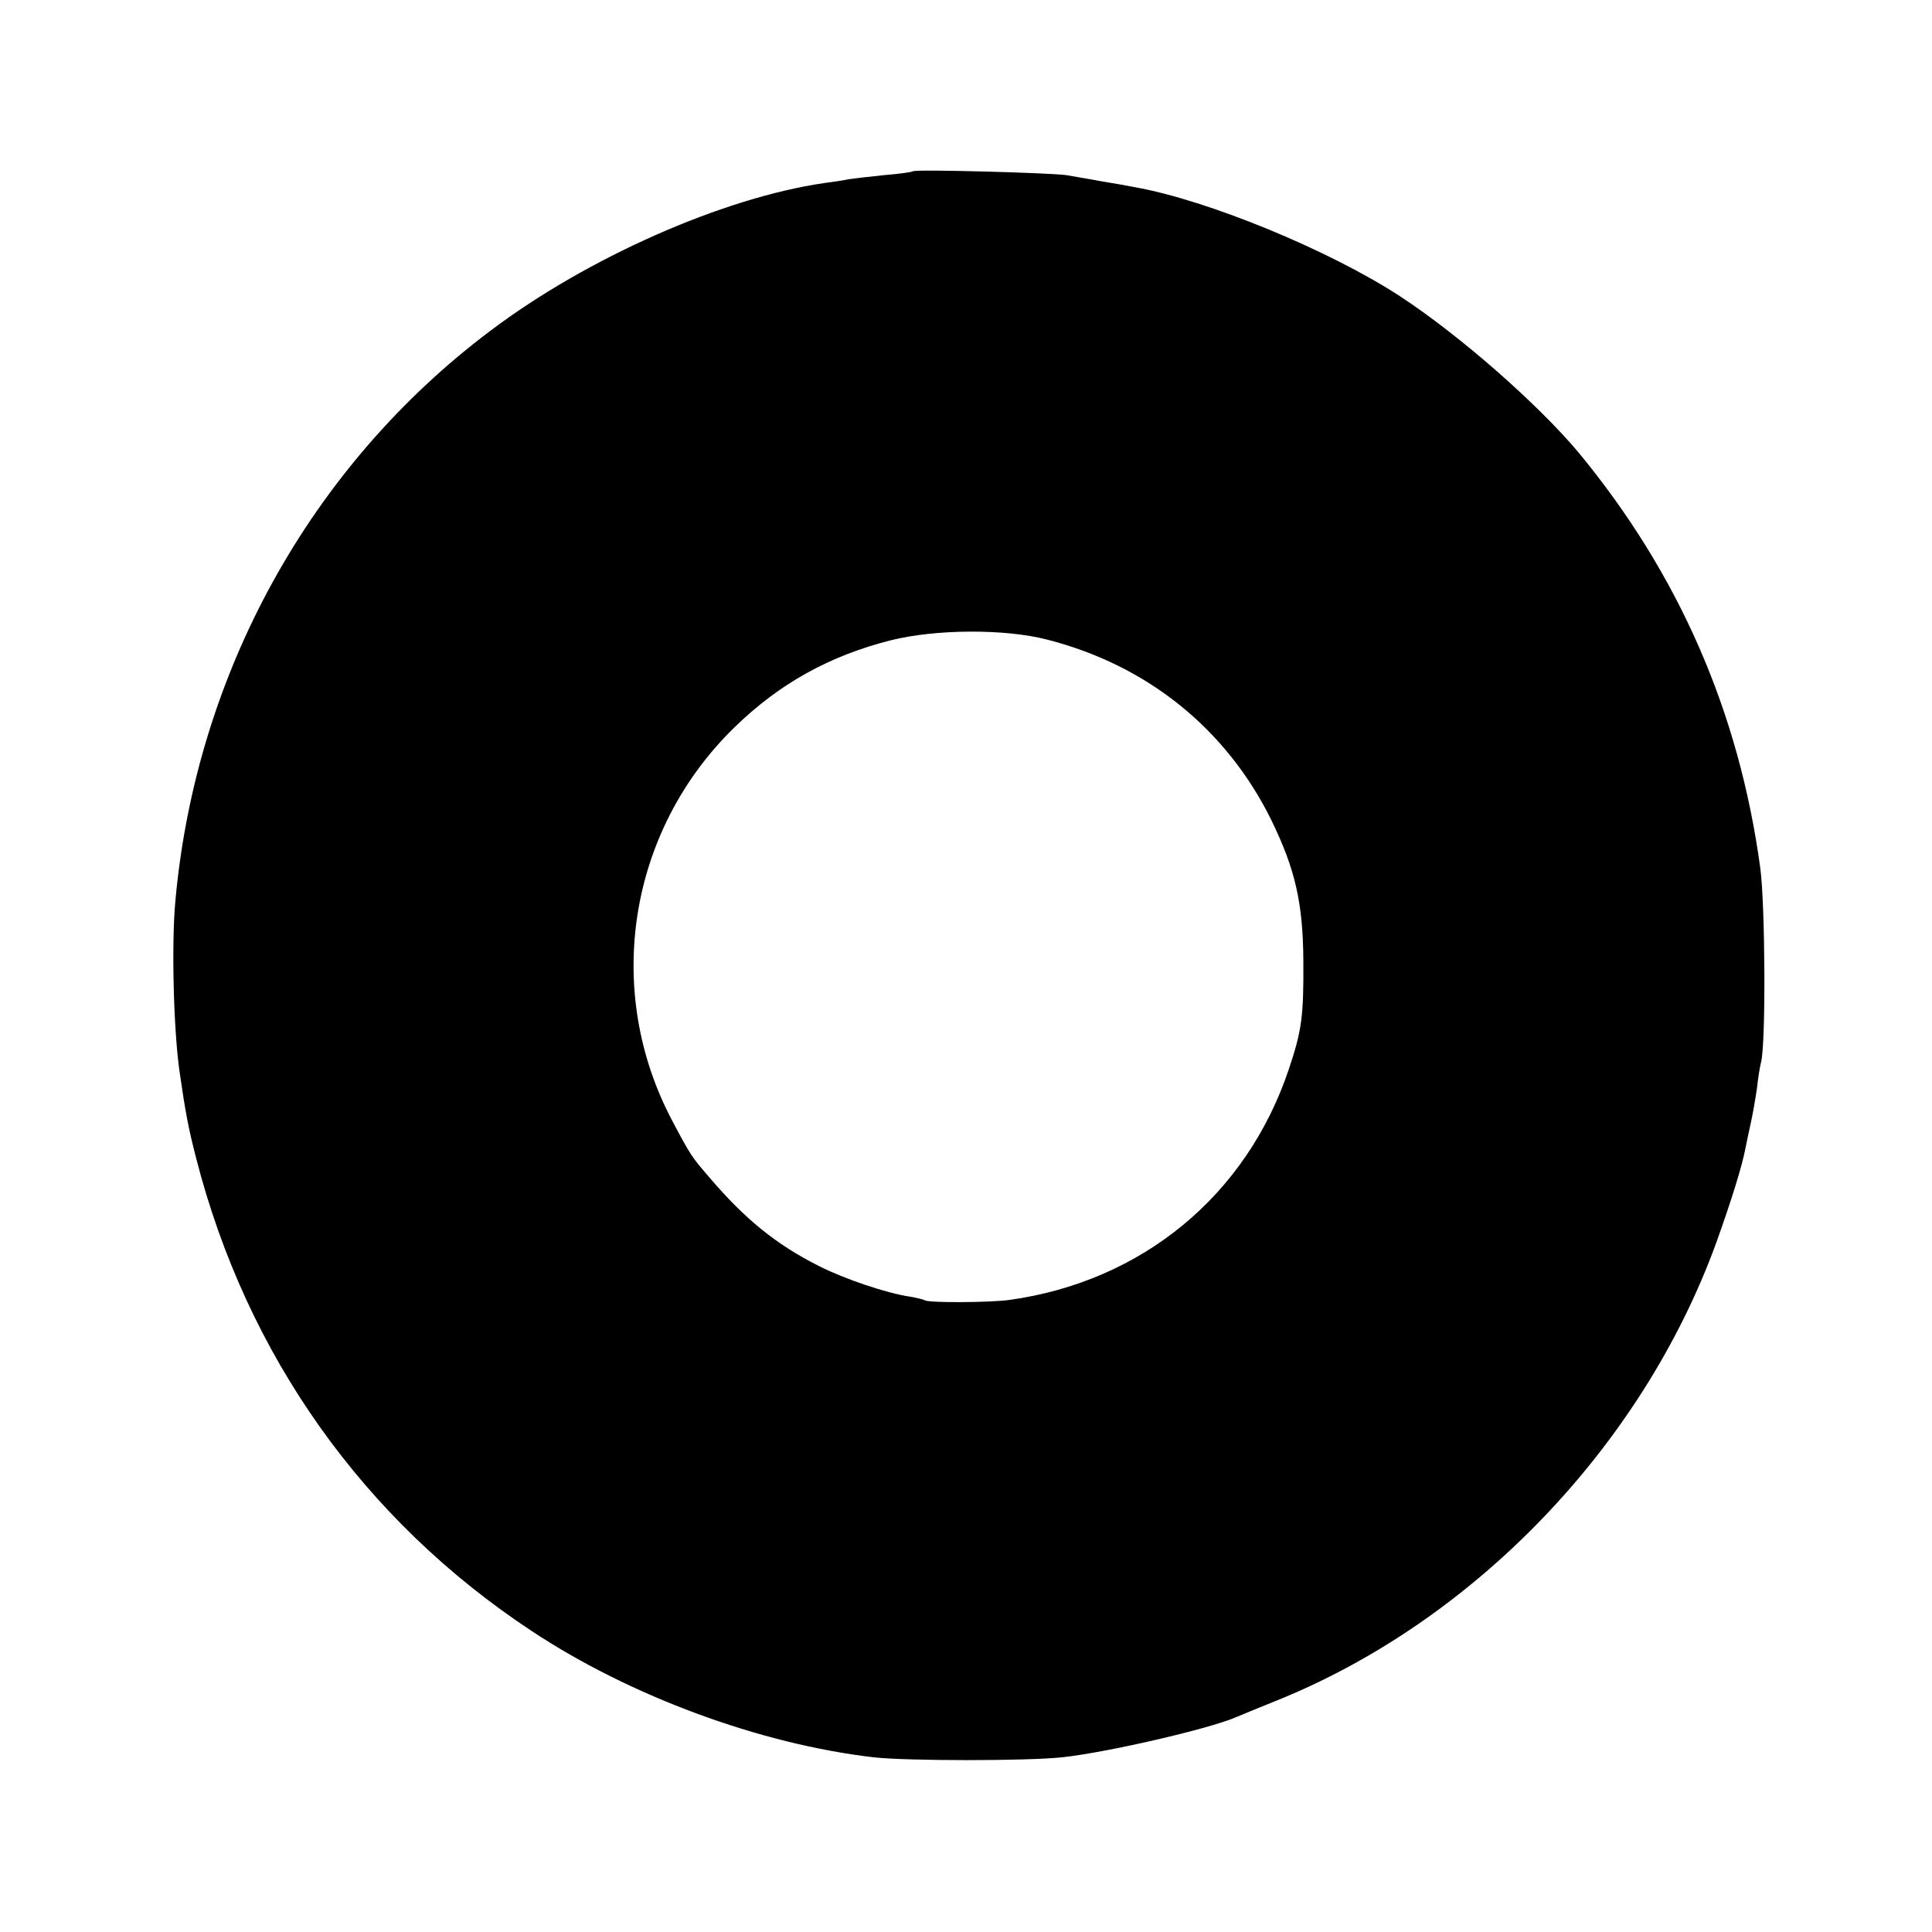 <?xml version="1.0" standalone="no"?>
<!DOCTYPE svg PUBLIC "-//W3C//DTD SVG 20010904//EN"
 "http://www.w3.org/TR/2001/REC-SVG-20010904/DTD/svg10.dtd">
<svg version="1.0" xmlns="http://www.w3.org/2000/svg"
 width="512pt" height="512pt" viewBox="0 0 512 512"
 preserveAspectRatio="xMidYMid meet">
<g transform="translate(0,512) scale(0.1,-0.1)"
fill="#000000" stroke="none">
<path d="M2419 4666 c-2 -2 -36 -7 -75 -10 -39 -4 -82 -9 -95 -11 -13 -3 -41
-7 -64 -10 -269 -39 -629 -198 -886 -392 -476 -358 -779 -907 -834 -1508 -11
-114 -5 -339 10 -449 16 -112 24 -155 45 -236 134 -522 444 -959 890 -1253
260 -172 604 -299 905 -334 88 -10 407 -10 500 0 120 13 388 75 460 106 11 5
56 23 100 41 528 210 976 675 1173 1216 41 114 70 208 78 253 3 14 9 44 14 66
5 22 12 63 16 90 3 28 8 59 11 70 13 51 11 416 -2 514 -56 414 -216 780 -481
1101 -107 128 -315 311 -474 415 -187 122 -510 255 -703 289 -15 3 -53 10 -85
15 -31 6 -75 13 -97 17 -45 6 -400 16 -406 10z m356 -1241 c266 -68 475 -237
594 -478 63 -129 84 -219 85 -372 1 -149 -4 -186 -39 -290 -112 -333 -388
-561 -740 -610 -52 -7 -213 -8 -224 -1 -3 2 -22 7 -41 10 -61 9 -173 47 -240
81 -113 57 -196 124 -292 237 -44 51 -48 56 -96 147 -184 346 -117 770 165
1044 118 115 251 189 413 230 119 30 303 31 415 2z"/>
</g>
</svg>
